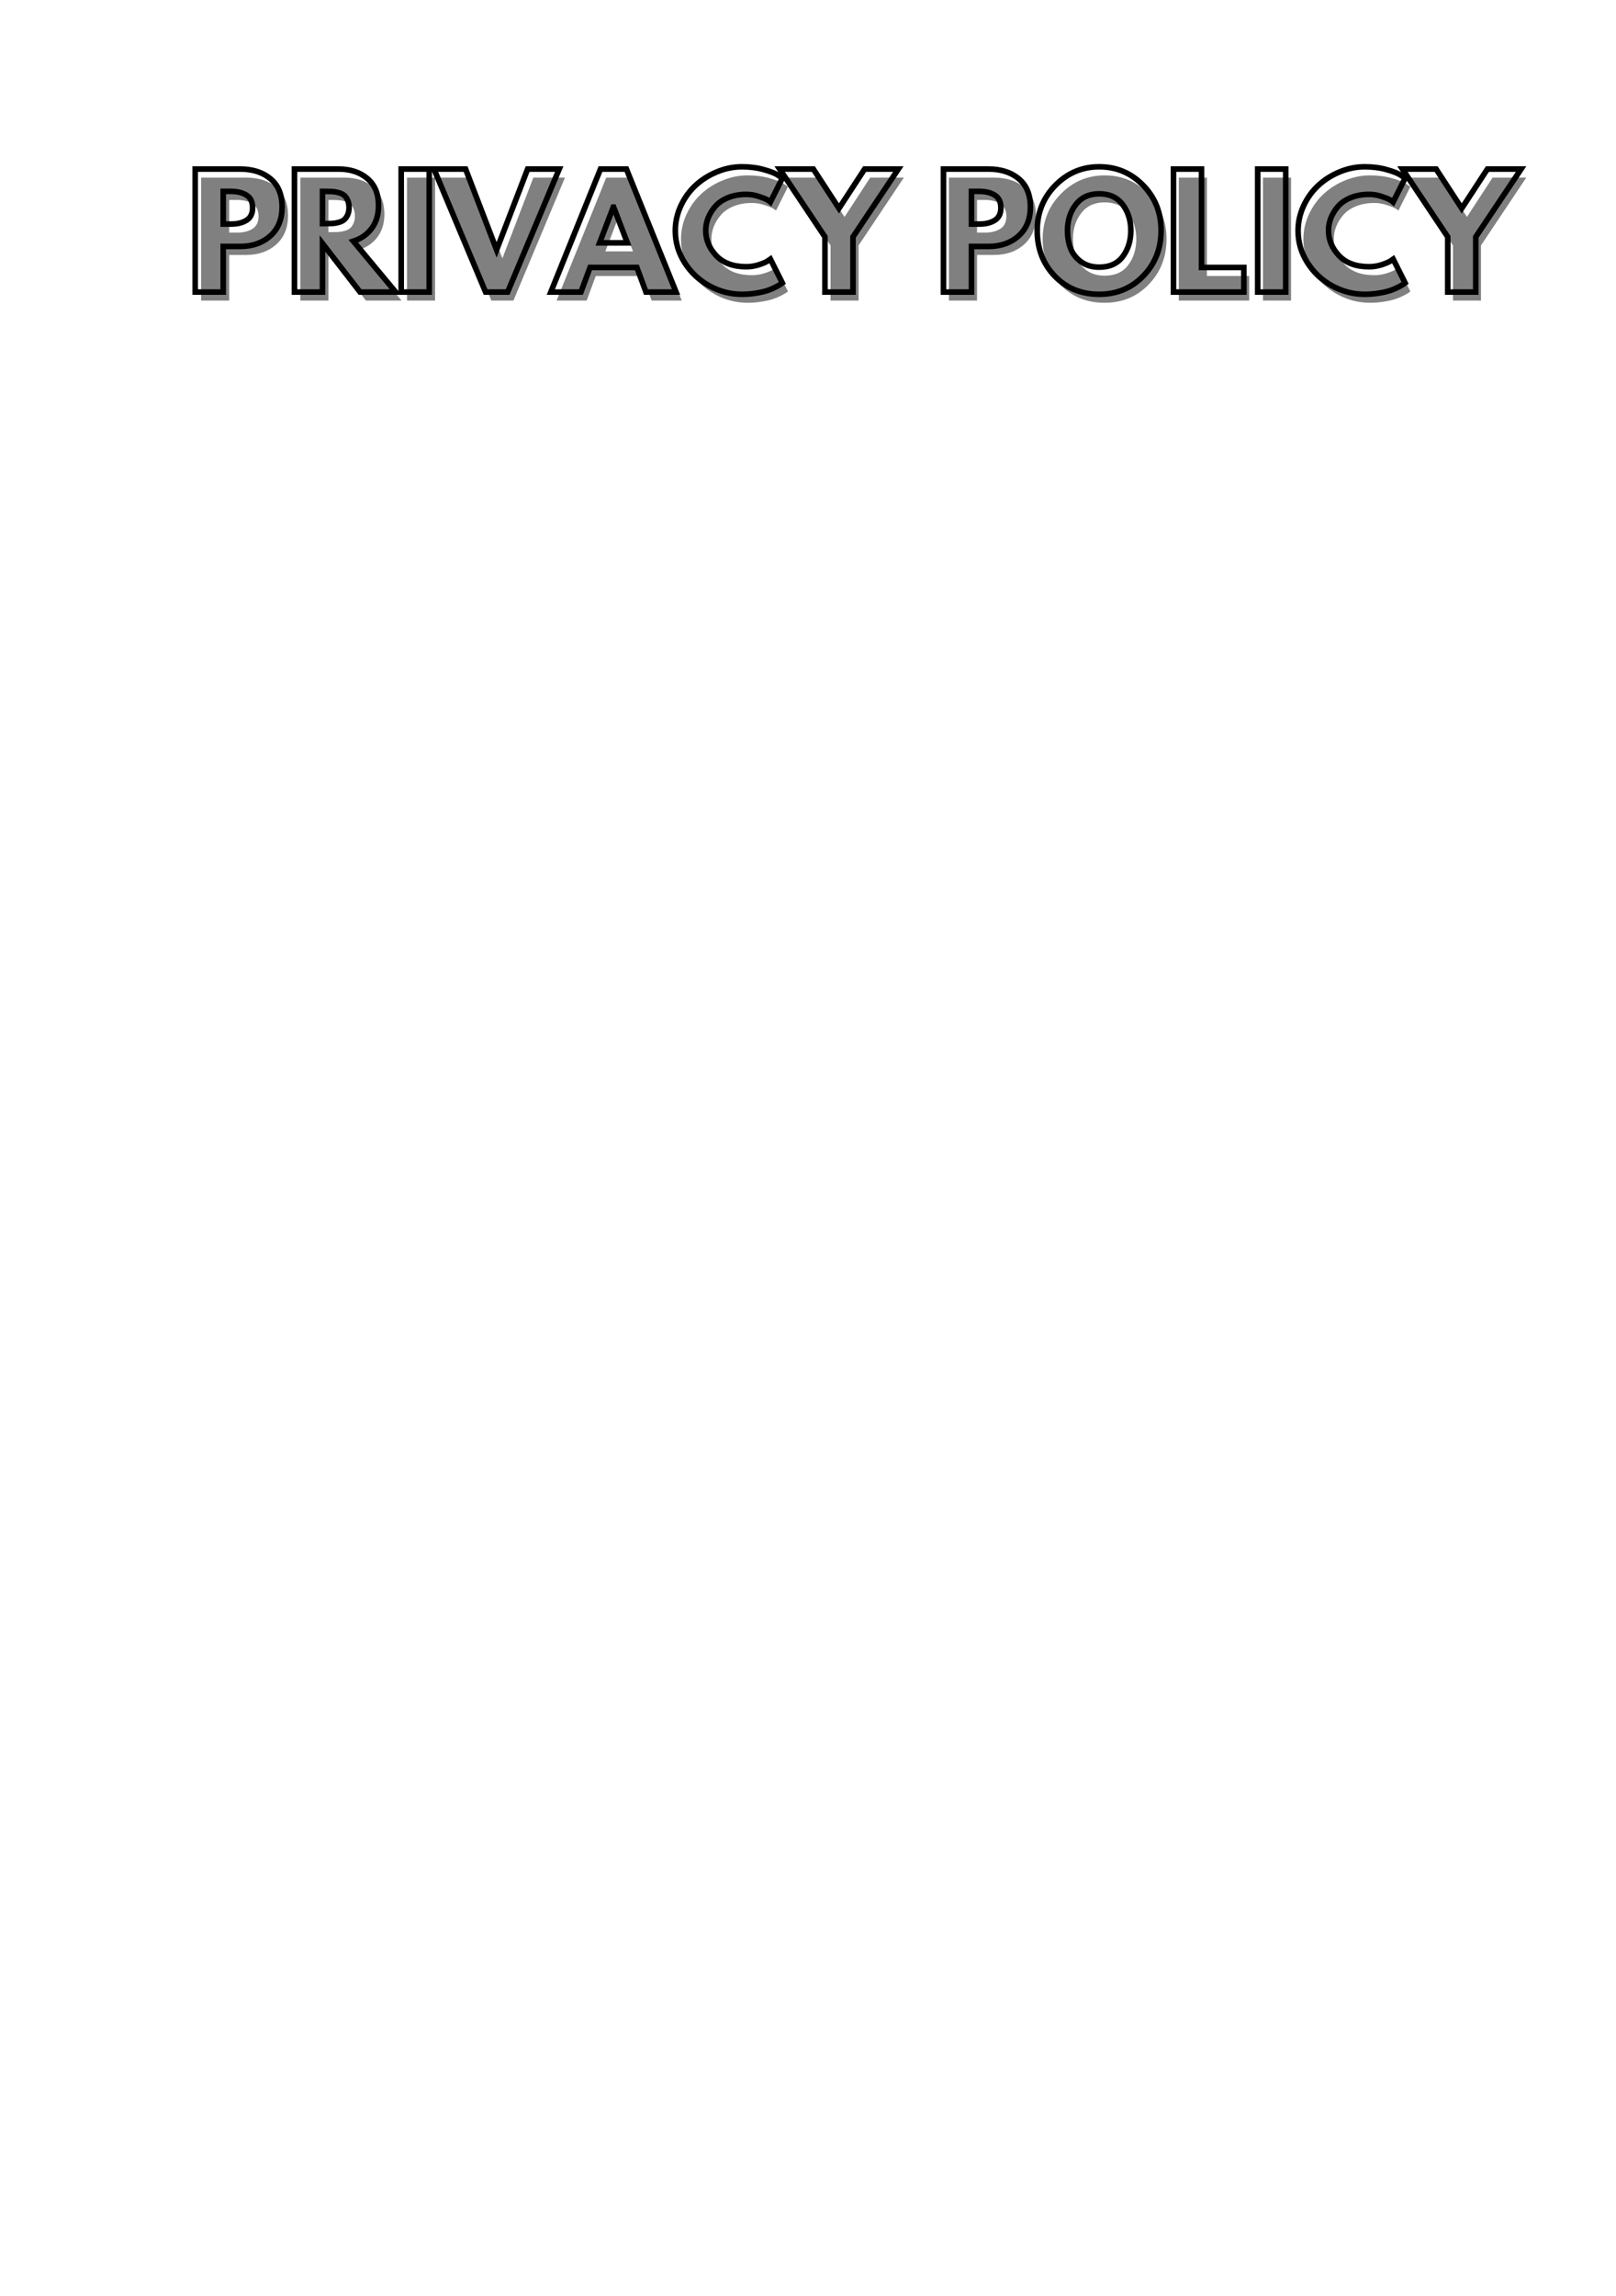 <svg xmlns="http://www.w3.org/2000/svg" xmlns:xlink="http://www.w3.org/1999/xlink" width="559" zoomAndPan="magnify" viewBox="0 0 419.25 595.5" height="794" preserveAspectRatio="xMidYMid meet" version="1.0"><defs><g/></defs><g fill="#808080" fill-opacity="1"><g transform="translate(49.867, 77.956)"><g><path d="M 2.312 -31.891 L 13.953 -31.891 C 17.203 -31.891 19.832 -31.051 21.844 -29.375 C 23.852 -27.695 24.859 -25.258 24.859 -22.062 C 24.859 -18.875 23.836 -16.367 21.797 -14.547 C 19.766 -12.734 17.148 -11.828 13.953 -11.828 L 9.594 -11.828 L 9.594 0 L 2.312 0 Z M 9.594 -17.625 L 11.641 -17.625 C 13.266 -17.625 14.598 -17.953 15.641 -18.609 C 16.68 -19.266 17.203 -20.344 17.203 -21.844 C 17.203 -23.363 16.68 -24.453 15.641 -25.109 C 14.598 -25.766 13.266 -26.094 11.641 -26.094 L 9.594 -26.094 Z M 9.594 -17.625 "/></g></g></g><g fill="#808080" fill-opacity="1"><g transform="translate(75.607, 77.956)"><g><path d="M 2.312 -31.891 L 13.719 -31.891 C 16.789 -31.891 19.289 -31.07 21.219 -29.438 C 23.156 -27.801 24.125 -25.461 24.125 -22.422 C 24.125 -20.078 23.535 -18.109 22.359 -16.516 C 21.191 -14.93 19.602 -13.82 17.594 -13.188 L 28.562 0 L 19.328 0 L 9.594 -12.609 L 9.594 0 L 2.312 0 Z M 9.594 -17.75 L 10.438 -17.75 C 11.102 -17.75 11.664 -17.758 12.125 -17.781 C 12.594 -17.812 13.125 -17.898 13.719 -18.047 C 14.312 -18.203 14.785 -18.422 15.141 -18.703 C 15.504 -18.992 15.816 -19.41 16.078 -19.953 C 16.336 -20.492 16.469 -21.148 16.469 -21.922 C 16.469 -22.691 16.336 -23.348 16.078 -23.891 C 15.816 -24.43 15.504 -24.844 15.141 -25.125 C 14.785 -25.406 14.312 -25.625 13.719 -25.781 C 13.125 -25.938 12.594 -26.023 12.125 -26.047 C 11.664 -26.078 11.102 -26.094 10.438 -26.094 L 9.594 -26.094 Z M 9.594 -17.75 "/></g></g></g><g fill="#808080" fill-opacity="1"><g transform="translate(103.28, 77.956)"><g><path d="M 9.594 -31.891 L 9.594 0 L 2.312 0 L 2.312 -31.891 Z M 9.594 -31.891 "/></g></g></g><g fill="#808080" fill-opacity="1"><g transform="translate(115.184, 77.956)"><g><path d="M 12.297 0 L -1.078 -31.891 L 7.109 -31.891 L 15.156 -10.938 L 23.188 -31.891 L 31.391 -31.891 L 18.016 0 Z M 12.297 0 "/></g></g></g><g fill="#808080" fill-opacity="1"><g transform="translate(145.484, 77.956)"><g><path d="M 18.516 -31.891 L 31.391 0 L 23.578 0 L 21.219 -6.375 L 9.078 -6.375 L 6.719 0 L -1.078 0 L 11.797 -31.891 Z M 18.75 -12.75 L 15.188 -22.031 L 15.109 -22.031 L 11.562 -12.75 Z M 18.75 -12.75 "/></g></g></g><g fill="#808080" fill-opacity="1"><g transform="translate(175.785, 77.956)"><g><path d="M 19.297 -6.578 C 20.398 -6.578 21.473 -6.742 22.516 -7.078 C 23.555 -7.41 24.32 -7.734 24.812 -8.047 L 25.547 -8.547 L 28.641 -2.359 C 28.535 -2.273 28.395 -2.172 28.219 -2.047 C 28.039 -1.922 27.625 -1.68 26.969 -1.328 C 26.312 -0.984 25.609 -0.68 24.859 -0.422 C 24.109 -0.16 23.125 0.066 21.906 0.266 C 20.695 0.473 19.453 0.578 18.172 0.578 C 15.203 0.578 12.391 -0.145 9.734 -1.594 C 7.086 -3.051 4.953 -5.055 3.328 -7.609 C 1.703 -10.16 0.891 -12.922 0.891 -15.891 C 0.891 -18.129 1.363 -20.281 2.312 -22.344 C 3.27 -24.406 4.539 -26.172 6.125 -27.641 C 7.707 -29.109 9.555 -30.281 11.672 -31.156 C 13.785 -32.031 15.953 -32.469 18.172 -32.469 C 20.234 -32.469 22.133 -32.223 23.875 -31.734 C 25.613 -31.242 26.844 -30.754 27.562 -30.266 L 28.641 -29.531 L 25.547 -23.344 C 25.367 -23.5 25.098 -23.688 24.734 -23.906 C 24.379 -24.125 23.66 -24.41 22.578 -24.766 C 21.492 -25.129 20.398 -25.312 19.297 -25.312 C 17.535 -25.312 15.957 -25.031 14.562 -24.469 C 13.176 -23.906 12.078 -23.156 11.266 -22.219 C 10.453 -21.289 9.832 -20.289 9.406 -19.219 C 8.988 -18.156 8.781 -17.07 8.781 -15.969 C 8.781 -13.539 9.688 -11.367 11.5 -9.453 C 13.312 -7.535 15.91 -6.578 19.297 -6.578 Z M 19.297 -6.578 "/></g></g></g><g fill="#808080" fill-opacity="1"><g transform="translate(204.887, 77.956)"><g><path d="M -1.156 -31.891 L 7.578 -31.891 L 14.219 -21.688 L 20.875 -31.891 L 29.609 -31.891 L 17.859 -14.297 L 17.859 0 L 10.594 0 L 10.594 -14.297 Z M -1.156 -31.891 "/></g></g></g><g fill="#808080" fill-opacity="1"><g transform="translate(233.333, 77.956)"><g/></g></g><g fill="#808080" fill-opacity="1"><g transform="translate(243.884, 77.956)"><g><path d="M 2.312 -31.891 L 13.953 -31.891 C 17.203 -31.891 19.832 -31.051 21.844 -29.375 C 23.852 -27.695 24.859 -25.258 24.859 -22.062 C 24.859 -18.875 23.836 -16.367 21.797 -14.547 C 19.766 -12.734 17.148 -11.828 13.953 -11.828 L 9.594 -11.828 L 9.594 0 L 2.312 0 Z M 9.594 -17.625 L 11.641 -17.625 C 13.266 -17.625 14.598 -17.953 15.641 -18.609 C 16.68 -19.266 17.203 -20.344 17.203 -21.844 C 17.203 -23.363 16.68 -24.453 15.641 -25.109 C 14.598 -25.766 13.266 -26.094 11.641 -26.094 L 9.594 -26.094 Z M 9.594 -17.625 "/></g></g></g><g fill="#808080" fill-opacity="1"><g transform="translate(269.624, 77.956)"><g><path d="M 0.891 -15.969 C 0.891 -20.582 2.461 -24.484 5.609 -27.672 C 8.754 -30.867 12.539 -32.469 16.969 -32.469 C 21.426 -32.469 25.211 -30.875 28.328 -27.688 C 31.453 -24.508 33.016 -20.602 33.016 -15.969 C 33.016 -11.301 31.477 -7.375 28.406 -4.188 C 25.344 -1.008 21.531 0.578 16.969 0.578 C 12.301 0.578 8.453 -1 5.422 -4.156 C 2.398 -7.312 0.891 -11.25 0.891 -15.969 Z M 8.734 -15.969 C 8.734 -14.289 8.988 -12.758 9.5 -11.375 C 10.02 -10 10.922 -8.832 12.203 -7.875 C 13.492 -6.926 15.082 -6.453 16.969 -6.453 C 19.676 -6.453 21.719 -7.379 23.094 -9.234 C 24.477 -11.086 25.172 -13.332 25.172 -15.969 C 25.172 -18.57 24.469 -20.805 23.062 -22.672 C 21.656 -24.535 19.625 -25.469 16.969 -25.469 C 14.344 -25.469 12.312 -24.535 10.875 -22.672 C 9.445 -20.805 8.734 -18.57 8.734 -15.969 Z M 8.734 -15.969 "/></g></g></g><g fill="#808080" fill-opacity="1"><g transform="translate(303.519, 77.956)"><g><path d="M 9.594 -31.891 L 9.594 -6.375 L 20.562 -6.375 L 20.562 0 L 2.312 0 L 2.312 -31.891 Z M 9.594 -31.891 "/></g></g></g><g fill="#808080" fill-opacity="1"><g transform="translate(325.355, 77.956)"><g><path d="M 9.594 -31.891 L 9.594 0 L 2.312 0 L 2.312 -31.891 Z M 9.594 -31.891 "/></g></g></g><g fill="#808080" fill-opacity="1"><g transform="translate(337.259, 77.956)"><g><path d="M 19.297 -6.578 C 20.398 -6.578 21.473 -6.742 22.516 -7.078 C 23.555 -7.41 24.32 -7.734 24.812 -8.047 L 25.547 -8.547 L 28.641 -2.359 C 28.535 -2.273 28.395 -2.172 28.219 -2.047 C 28.039 -1.922 27.625 -1.68 26.969 -1.328 C 26.312 -0.984 25.609 -0.68 24.859 -0.422 C 24.109 -0.16 23.125 0.066 21.906 0.266 C 20.695 0.473 19.453 0.578 18.172 0.578 C 15.203 0.578 12.391 -0.145 9.734 -1.594 C 7.086 -3.051 4.953 -5.055 3.328 -7.609 C 1.703 -10.16 0.891 -12.922 0.891 -15.891 C 0.891 -18.129 1.363 -20.281 2.312 -22.344 C 3.27 -24.406 4.539 -26.172 6.125 -27.641 C 7.707 -29.109 9.555 -30.281 11.672 -31.156 C 13.785 -32.031 15.953 -32.469 18.172 -32.469 C 20.234 -32.469 22.133 -32.223 23.875 -31.734 C 25.613 -31.242 26.844 -30.754 27.562 -30.266 L 28.641 -29.531 L 25.547 -23.344 C 25.367 -23.5 25.098 -23.688 24.734 -23.906 C 24.379 -24.125 23.66 -24.41 22.578 -24.766 C 21.492 -25.129 20.398 -25.312 19.297 -25.312 C 17.535 -25.312 15.957 -25.031 14.562 -24.469 C 13.176 -23.906 12.078 -23.156 11.266 -22.219 C 10.453 -21.289 9.832 -20.289 9.406 -19.219 C 8.988 -18.156 8.781 -17.07 8.781 -15.969 C 8.781 -13.539 9.688 -11.367 11.5 -9.453 C 13.312 -7.535 15.91 -6.578 19.297 -6.578 Z M 19.297 -6.578 "/></g></g></g><g fill="#808080" fill-opacity="1"><g transform="translate(366.361, 77.956)"><g><path d="M -1.156 -31.891 L 7.578 -31.891 L 14.219 -21.688 L 20.875 -31.891 L 29.609 -31.891 L 17.859 -14.297 L 17.859 0 L 10.594 0 L 10.594 -14.297 Z M -1.156 -31.891 "/></g></g></g><path stroke-linecap="butt" transform="matrix(0.75, 0, 0, 0.75, -64.465, 35.252)" fill="none" stroke-linejoin="miter" d="M 153.472 11.458 L 168.997 11.458 C 173.328 11.458 176.83 12.573 179.509 14.809 C 182.193 17.039 183.537 20.286 183.537 24.549 C 183.537 28.817 182.177 32.158 179.457 34.586 C 176.747 37.01 173.26 38.224 168.997 38.224 L 163.166 38.224 L 163.166 53.999 L 153.472 53.999 Z M 163.166 30.48 L 165.897 30.48 C 168.065 30.48 169.842 30.047 171.238 29.171 C 172.63 28.291 173.328 26.858 173.328 24.867 C 173.328 22.834 172.63 21.38 171.238 20.51 C 169.842 19.629 168.065 19.186 165.897 19.186 L 163.166 19.186 Z M 187.811 11.458 L 203.023 11.458 C 207.119 11.458 210.455 12.547 213.029 14.731 C 215.609 16.914 216.896 20.031 216.896 24.085 C 216.896 27.217 216.114 29.839 214.54 31.954 C 212.982 34.07 210.861 35.556 208.182 36.41 L 222.827 53.999 L 210.502 53.999 L 197.509 37.192 L 197.509 53.999 L 187.811 53.999 Z M 197.509 30.328 L 198.64 30.328 C 199.531 30.328 200.287 30.313 200.907 30.282 C 201.527 30.245 202.231 30.13 203.023 29.927 C 203.81 29.719 204.446 29.422 204.925 29.046 C 205.41 28.661 205.827 28.108 206.171 27.384 C 206.515 26.665 206.687 25.789 206.687 24.768 C 206.687 23.731 206.515 22.855 206.171 22.136 C 205.827 21.412 205.41 20.864 204.925 20.484 C 204.446 20.109 203.81 19.812 203.023 19.603 C 202.231 19.395 201.527 19.27 200.907 19.238 C 200.287 19.202 199.531 19.186 198.64 19.186 L 197.509 19.186 Z M 234.427 11.458 L 234.427 53.999 L 224.734 53.999 L 224.734 11.458 Z M 253.924 53.999 L 236.069 11.458 L 247.008 11.458 L 257.738 39.407 L 268.464 11.458 L 279.392 11.458 L 261.553 53.999 Z M 302.646 11.458 L 319.817 53.999 L 309.405 53.999 L 306.257 45.489 L 290.065 45.489 L 286.917 53.999 L 276.494 53.999 L 293.666 11.458 Z M 302.958 36.978 L 298.211 24.601 L 298.112 24.601 L 293.364 36.978 Z M 344.103 45.238 C 345.578 45.238 347.011 45.014 348.407 44.571 C 349.799 44.118 350.826 43.685 351.477 43.274 L 352.446 42.607 L 356.579 50.851 C 356.444 50.955 356.256 51.091 356.011 51.268 C 355.766 51.435 355.208 51.753 354.338 52.227 C 353.463 52.686 352.53 53.087 351.529 53.431 C 350.529 53.78 349.22 54.082 347.6 54.353 C 345.989 54.63 344.322 54.77 342.602 54.77 C 338.646 54.77 334.899 53.801 331.361 51.862 C 327.817 49.918 324.961 47.25 322.798 43.852 C 320.63 40.444 319.552 36.765 319.552 32.809 C 319.552 29.813 320.182 26.941 321.449 24.2 C 322.725 21.448 324.424 19.093 326.535 17.133 C 328.651 15.173 331.121 13.605 333.94 12.437 C 336.76 11.265 339.647 10.676 342.602 10.676 C 345.354 10.676 347.892 11.004 350.205 11.661 C 352.53 12.312 354.171 12.969 355.13 13.62 L 356.579 14.605 L 352.446 22.85 C 352.212 22.642 351.852 22.397 351.368 22.11 C 350.888 21.813 349.924 21.427 348.48 20.948 C 347.037 20.463 345.578 20.218 344.103 20.218 C 341.758 20.218 339.663 20.599 337.807 21.354 C 335.952 22.11 334.482 23.105 333.398 24.351 C 332.314 25.586 331.491 26.915 330.918 28.343 C 330.355 29.766 330.073 31.22 330.073 32.7 C 330.073 35.931 331.283 38.828 333.701 41.398 C 336.124 43.956 339.595 45.238 344.103 45.238 Z M 355.646 11.458 L 367.304 11.458 L 376.164 25.065 L 385.044 11.458 L 396.702 11.458 L 381.016 34.915 L 381.016 53.999 L 371.317 53.999 L 371.317 34.915 Z M 412.316 11.458 L 427.841 11.458 C 432.171 11.458 435.673 12.573 438.352 14.809 C 441.041 17.039 442.381 20.286 442.381 24.549 C 442.381 28.817 441.02 32.158 438.3 34.586 C 435.59 37.01 432.104 38.224 427.841 38.224 L 422.009 38.224 L 422.009 53.999 L 412.316 53.999 Z M 422.009 30.48 L 424.745 30.48 C 426.908 30.48 428.69 30.047 430.082 29.171 C 431.473 28.291 432.171 26.858 432.171 24.867 C 432.171 22.834 431.473 21.38 430.082 20.51 C 428.69 19.629 426.908 19.186 424.745 19.186 L 422.009 19.186 Z M 444.741 32.7 C 444.741 26.545 446.842 21.339 451.037 17.07 C 455.237 12.807 460.287 10.676 466.197 10.676 C 472.149 10.676 477.198 12.802 481.357 17.05 C 485.521 21.297 487.601 26.514 487.601 32.7 C 487.601 38.927 485.552 44.165 481.456 48.412 C 477.37 52.649 472.284 54.77 466.197 54.77 C 459.98 54.77 454.846 52.665 450.797 48.459 C 446.764 44.248 444.741 38.99 444.741 32.7 Z M 455.217 32.7 C 455.217 34.941 455.56 36.978 456.248 38.818 C 456.941 40.652 458.14 42.211 459.849 43.487 C 461.574 44.754 463.685 45.39 466.197 45.39 C 469.809 45.39 472.529 44.149 474.369 41.674 C 476.208 39.198 477.126 36.207 477.126 32.7 C 477.126 29.229 476.187 26.253 474.317 23.757 C 472.446 21.266 469.741 20.02 466.197 20.02 C 462.69 20.02 459.98 21.266 458.078 23.757 C 456.17 26.253 455.217 29.229 455.217 32.7 Z M 501.573 11.458 L 501.573 45.489 L 516.217 45.489 L 516.217 53.999 L 491.879 53.999 L 491.879 11.458 Z M 530.705 11.458 L 530.705 53.999 L 521.011 53.999 L 521.011 11.458 Z M 559.529 45.238 C 561.004 45.238 562.442 45.014 563.834 44.571 C 565.225 44.118 566.252 43.685 566.909 43.274 L 567.878 42.607 L 572.006 50.851 C 571.87 50.955 571.682 51.091 571.437 51.268 C 571.198 51.435 570.64 51.753 569.765 52.227 C 568.894 52.686 567.956 53.087 566.956 53.431 C 565.96 53.78 564.647 54.082 563.031 54.353 C 561.416 54.63 559.753 54.77 558.028 54.77 C 554.078 54.77 550.331 53.801 546.787 51.862 C 543.243 49.918 540.393 47.25 538.225 43.852 C 536.062 40.444 534.978 36.765 534.978 32.809 C 534.978 29.813 535.614 26.941 536.88 24.2 C 538.157 21.448 539.851 19.093 541.967 17.133 C 544.082 15.173 546.548 13.605 549.367 12.437 C 552.186 11.265 555.073 10.676 558.028 10.676 C 560.785 10.676 563.318 11.004 565.637 11.661 C 567.961 12.312 569.603 12.969 570.557 13.62 L 572.006 14.605 L 567.878 22.85 C 567.644 22.642 567.279 22.397 566.794 22.11 C 566.315 21.813 565.356 21.427 563.912 20.948 C 562.469 20.463 561.004 20.218 559.529 20.218 C 557.189 20.218 555.089 20.599 553.234 21.354 C 551.379 22.11 549.909 23.105 548.825 24.351 C 547.746 25.586 546.918 26.915 546.344 28.343 C 545.787 29.766 545.505 31.22 545.505 32.7 C 545.505 35.931 546.714 38.828 549.127 41.398 C 551.556 43.956 555.021 45.238 559.529 45.238 Z M 571.073 11.458 L 582.731 11.458 L 591.595 25.065 L 600.471 11.458 L 612.129 11.458 L 596.442 34.915 L 596.442 53.999 L 586.749 53.999 L 586.749 34.915 Z M 571.073 11.458 " stroke="#000000" stroke-width="1.934" stroke-opacity="1" stroke-miterlimit="4"/></svg>